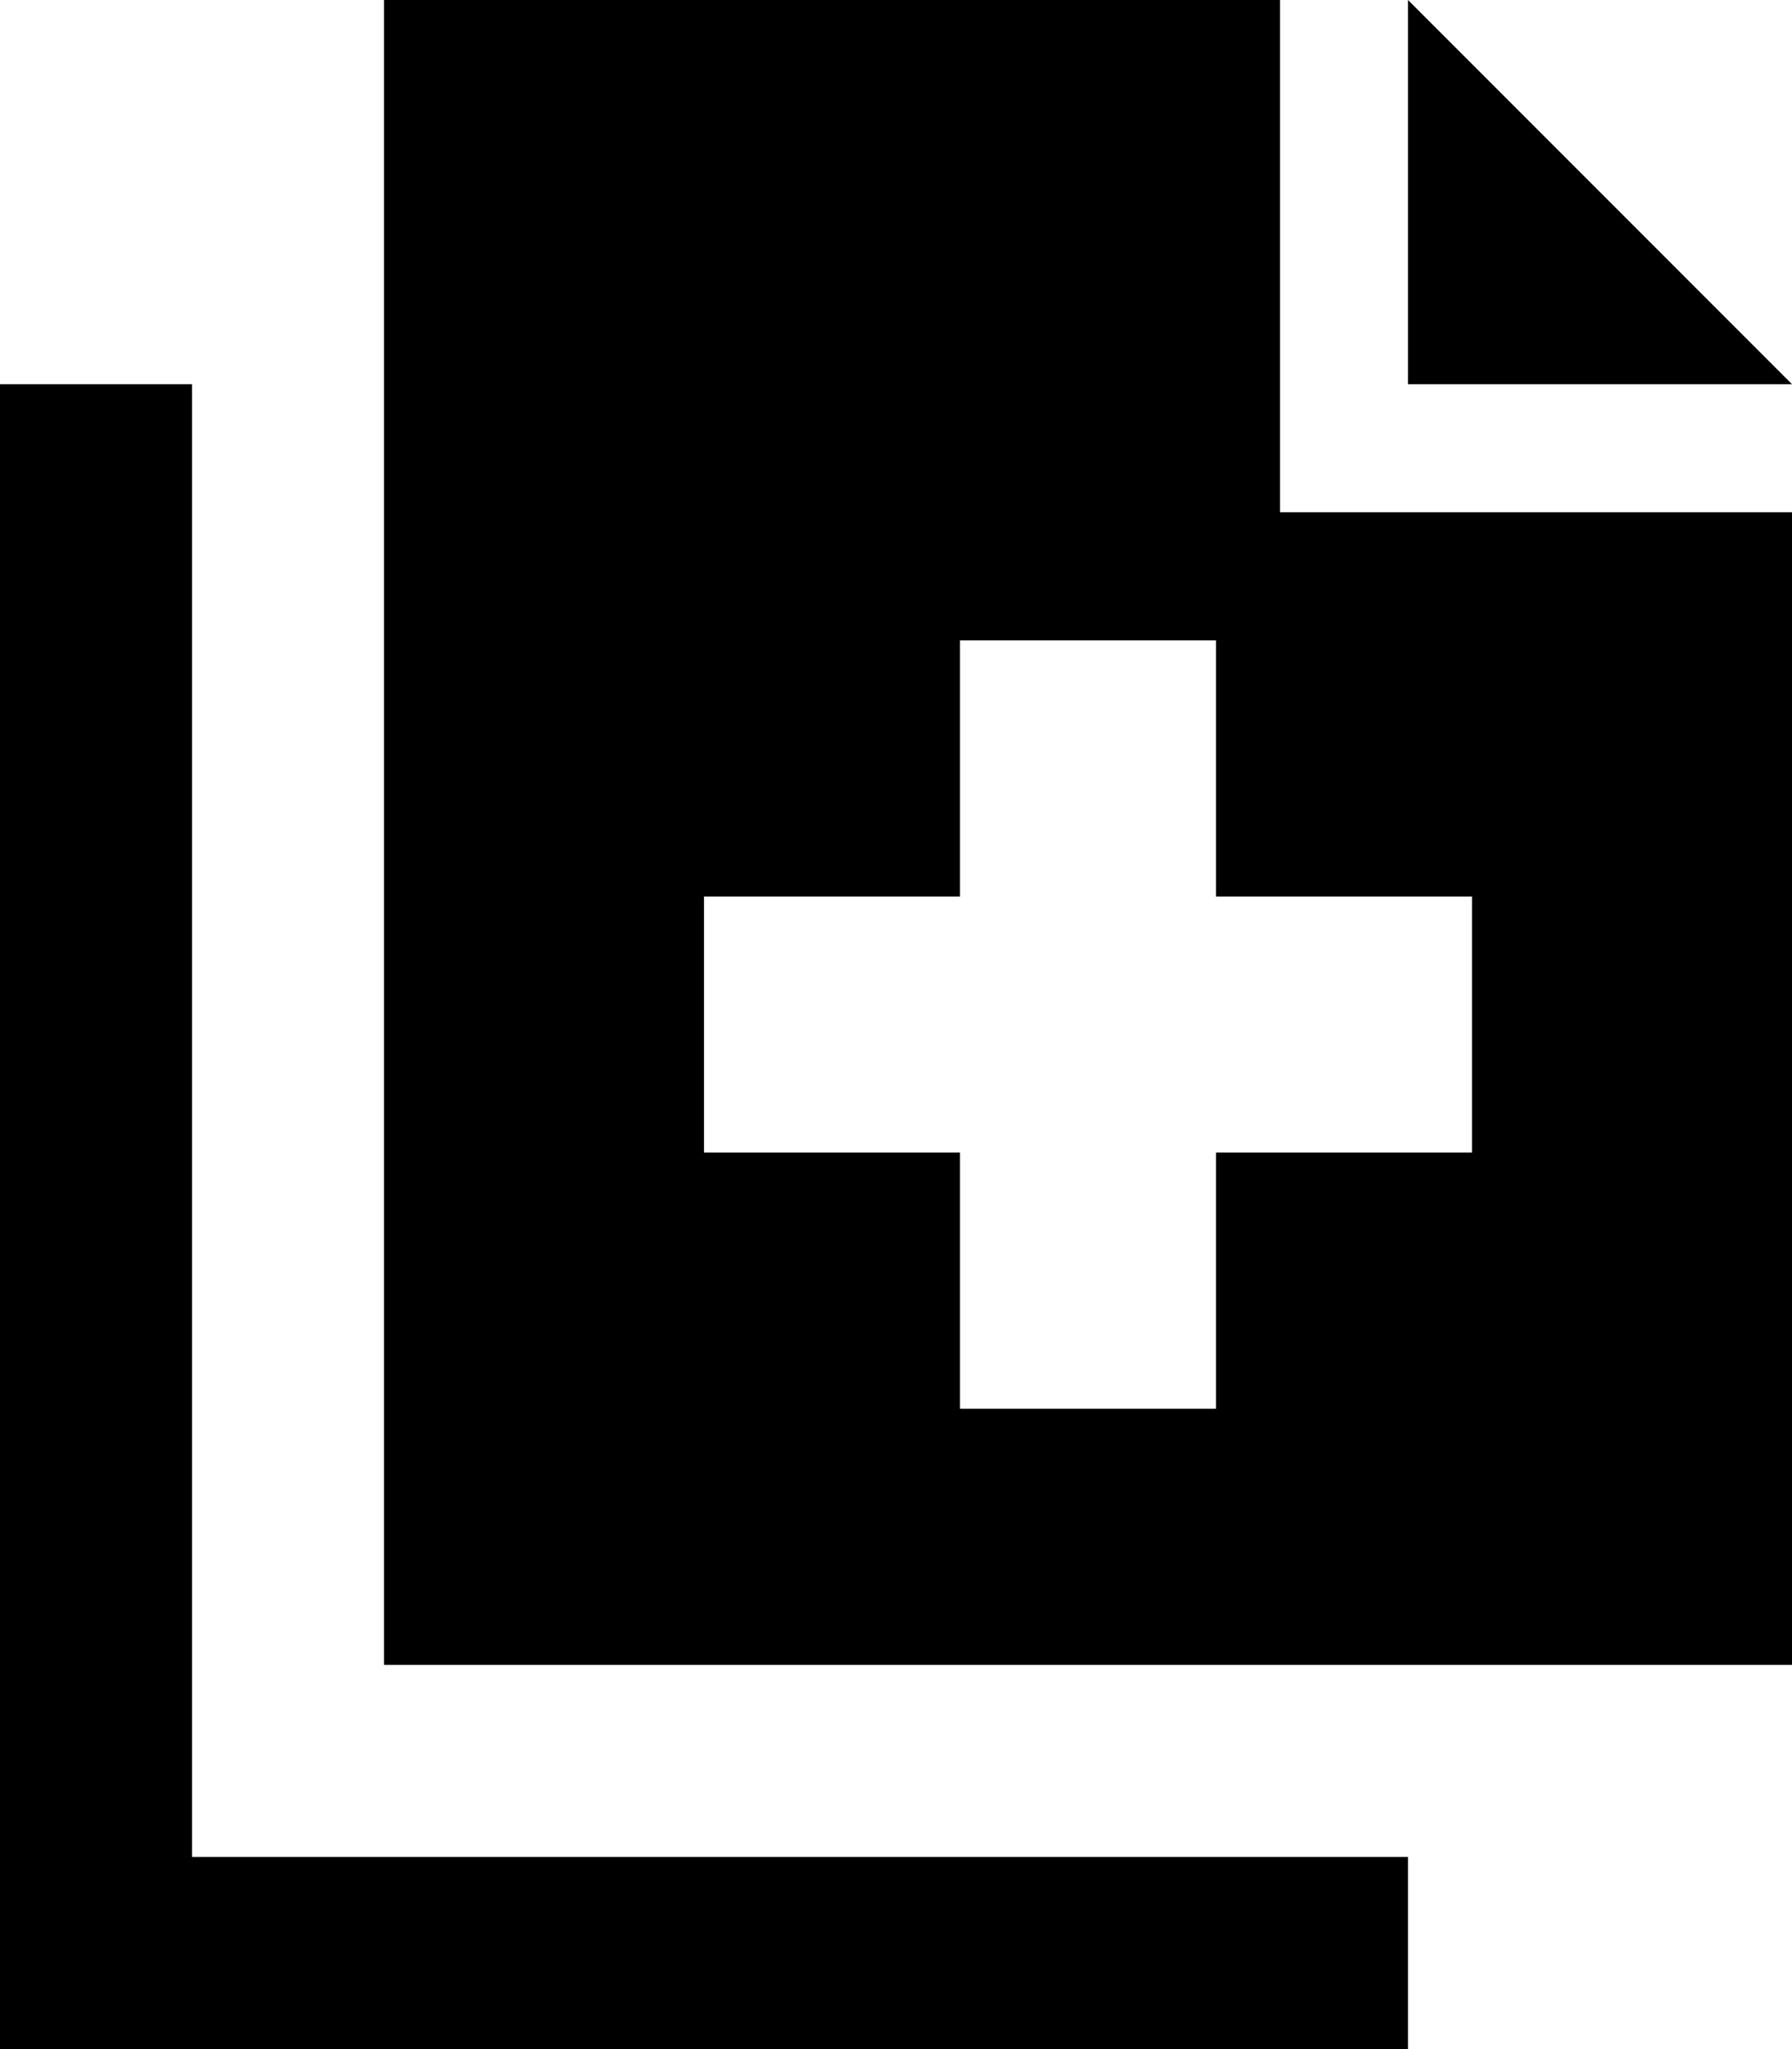 <svg xmlns="http://www.w3.org/2000/svg" viewBox="0 0 448 512"><!--! Font Awesome Pro 6.3.0 by @fontawesome - https://fontawesome.com License - https://fontawesome.com/license (Commercial License) Copyright 2023 Fonticons, Inc. --><path d="M320 128V96 0H96V416H448V128H352 320zm96-64L384 32 352 0V45.3 64 96h32 18.7H448L416 64zM48 96H0v24V488v24H24 328h24V464H328 48V120 96zm192 64h64v64h64v64H304v64H240V288H176V224h64V160z"/></svg>